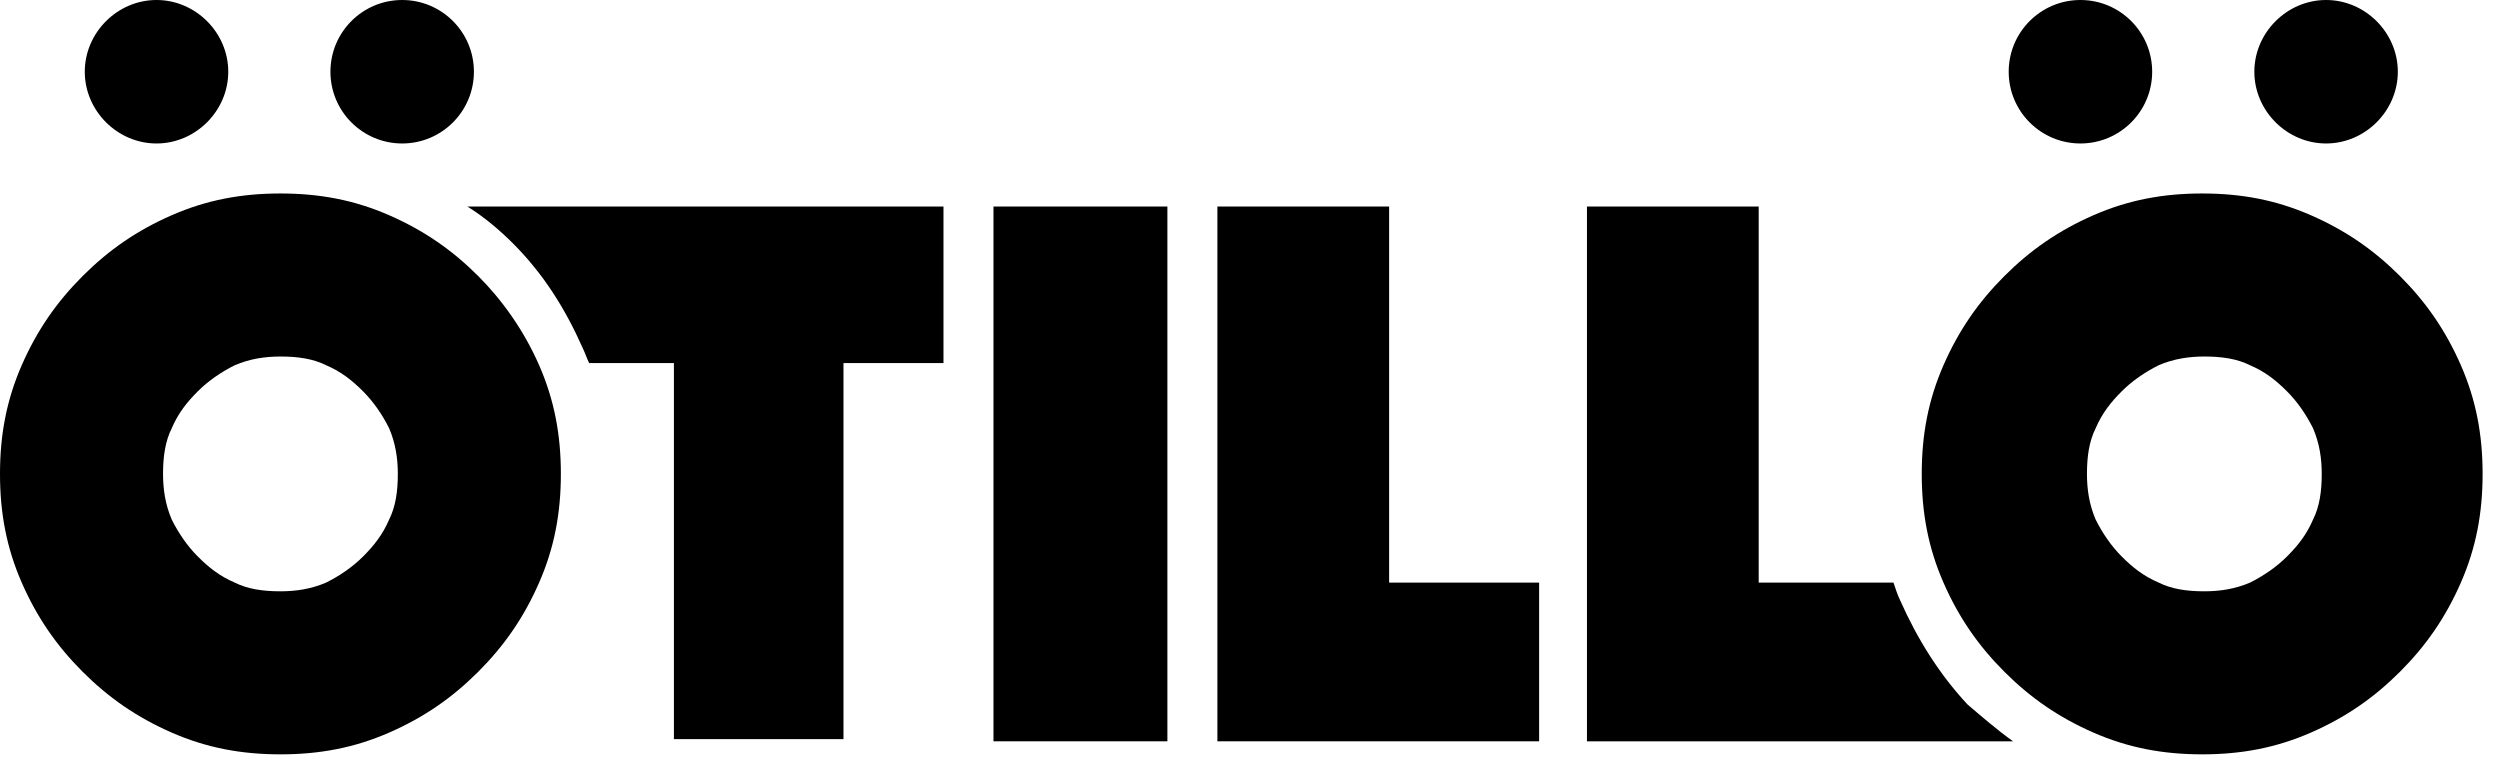 <svg xmlns:xlink="http://www.w3.org/1999/xlink" xmlns="http://www.w3.org/2000/svg" version="1.1" viewBox="0 0 115 35" height="35" width="115">
				<g fill-rule="evenodd" fill="none" stroke-width="1" stroke="none">
					<g fill-rule="nonzero" fill="#000000" transform="translate(-29, -19)">
						<g transform="translate(29, 19)">
							<rect height="24.6" width="8" y="9.5" x="45.7"></rect>
							<polygon points="63.9 9.5 56 9.5 56 34.1 70.8 34.1 70.8 26.8 63.9 26.8"></polygon>
							<path d="M7.2,6.6 C9,6.6 10.5,5.1 10.5,3.3 C10.5,1.5 9,0 7.2,0 C5.4,0 3.9,1.5 3.9,3.3 C3.9,5.1 5.4,6.6 7.2,6.6 Z"></path>
							<circle r="3.3" cy="3.3" cx="18.5"></circle>
							<path d="M22,12.7 C20.8,11.5 19.5,10.6 17.9,9.9 C16.3,9.2 14.7,8.9 12.9,8.9 C11.1,8.9 9.5,9.2 7.9,9.9 C6.3,10.6 5,11.5 3.8,12.7 C2.6,13.9 1.7,15.2 1,16.8 C0.3,18.4 0,20 0,21.8 C0,23.6 0.3,25.2 1,26.8 C1.7,28.4 2.6,29.7 3.8,30.9 C5,32.1 6.3,33 7.9,33.7 C9.5,34.4 11.1,34.7 12.9,34.7 C14.7,34.7 16.3,34.4 17.9,33.7 C19.5,33 20.8,32.1 22,30.9 C23.2,29.7 24.1,28.4 24.8,26.8 C25.5,25.2 25.8,23.6 25.8,21.8 C25.8,20 25.5,18.4 24.8,16.8 C24.1,15.2 23.1,13.8 22,12.7 Z M17.9,23.9 L17.9,23.9 C17.6,24.6 17.2,25.1 16.7,25.6 C16.2,26.1 15.6,26.5 15,26.8 C14.3,27.1 13.6,27.2 12.9,27.2 C12.1,27.2 11.4,27.1 10.8,26.8 C10.1,26.5 9.6,26.1 9.1,25.6 C8.6,25.1 8.2,24.5 7.9,23.9 C7.6,23.2 7.5,22.5 7.5,21.8 C7.5,21 7.6,20.3 7.9,19.7 C8.2,19 8.6,18.5 9.1,18 C9.6,17.5 10.2,17.1 10.8,16.8 C11.5,16.5 12.2,16.4 12.9,16.4 C13.7,16.4 14.4,16.5 15,16.8 C15.7,17.1 16.2,17.5 16.7,18 C17.2,18.5 17.6,19.1 17.9,19.7 C18.2,20.4 18.3,21.1 18.3,21.8 C18.3,22.6 18.2,23.3 17.9,23.9 Z"></path>
							<path d="M26.8,16 C26.9,16.2 27,16.5 27.1,16.7 L31,16.7 L31,34 L38.8,34 L38.8,16.7 L43.4,16.7 L43.4,9.5 L21.5,9.5 C22.3,10 23,10.6 23.6,11.2 C25,12.6 26,14.2 26.8,16 Z"></path>
							<circle r="3.3" cy="3.3" cx="95.7"></circle>
							<path d="M107,6.6 C108.8,6.6 110.3,5.1 110.3,3.3 C110.3,1.5 108.8,0 107,0 C105.2,0 103.7,1.5 103.7,3.3 C103.7,5.1 105.2,6.6 107,6.6 Z"></path>
							<path d="M113.2,16.8 C112.5,15.2 111.6,13.9 110.4,12.7 C109.2,11.5 107.9,10.6 106.3,9.9 C104.7,9.2 103.1,8.9 101.3,8.9 C99.5,8.9 97.9,9.2 96.3,9.9 C94.7,10.6 93.4,11.5 92.2,12.7 C91,13.9 90.1,15.2 89.4,16.8 C88.7,18.4 88.4,20 88.4,21.8 C88.4,23.6 88.7,25.2 89.4,26.8 C90.1,28.4 91,29.7 92.2,30.9 C93.4,32.1 94.7,33 96.3,33.7 C97.9,34.4 99.5,34.7 101.3,34.7 C103.1,34.7 104.7,34.4 106.3,33.7 C107.9,33 109.2,32.1 110.4,30.9 C111.6,29.7 112.5,28.4 113.2,26.8 C113.9,25.2 114.2,23.6 114.2,21.8 C114.2,20 113.9,18.4 113.2,16.8 Z M106.4,23.9 L106.4,23.9 C106.1,24.6 105.7,25.1 105.2,25.6 C104.7,26.1 104.1,26.5 103.5,26.8 C102.8,27.1 102.1,27.2 101.4,27.2 C100.6,27.2 99.9,27.1 99.3,26.8 C98.6,26.5 98.1,26.1 97.6,25.6 C97.1,25.1 96.7,24.5 96.4,23.9 C96.1,23.2 96,22.5 96,21.8 C96,21 96.1,20.3 96.4,19.7 C96.7,19 97.1,18.5 97.6,18 C98.1,17.5 98.7,17.1 99.3,16.8 C100,16.5 100.7,16.4 101.4,16.4 C102.2,16.4 102.9,16.5 103.5,16.8 C104.2,17.1 104.7,17.5 105.2,18 C105.7,18.5 106.1,19.1 106.4,19.7 C106.7,20.4 106.8,21.1 106.8,21.8 C106.8,22.6 106.7,23.3 106.4,23.9 Z"></path>
							<path d="M87.4,27.6 C87.3,27.4 87.2,27.1 87.1,26.8 L80.9,26.8 L80.9,9.5 L73,9.5 L73,34.1 L92.6,34.1 C91.9,33.6 91.2,33 90.5,32.4 C89.2,31 88.2,29.4 87.4,27.6 Z"></path>
						</g>
					</g>
				</g>
			</svg>